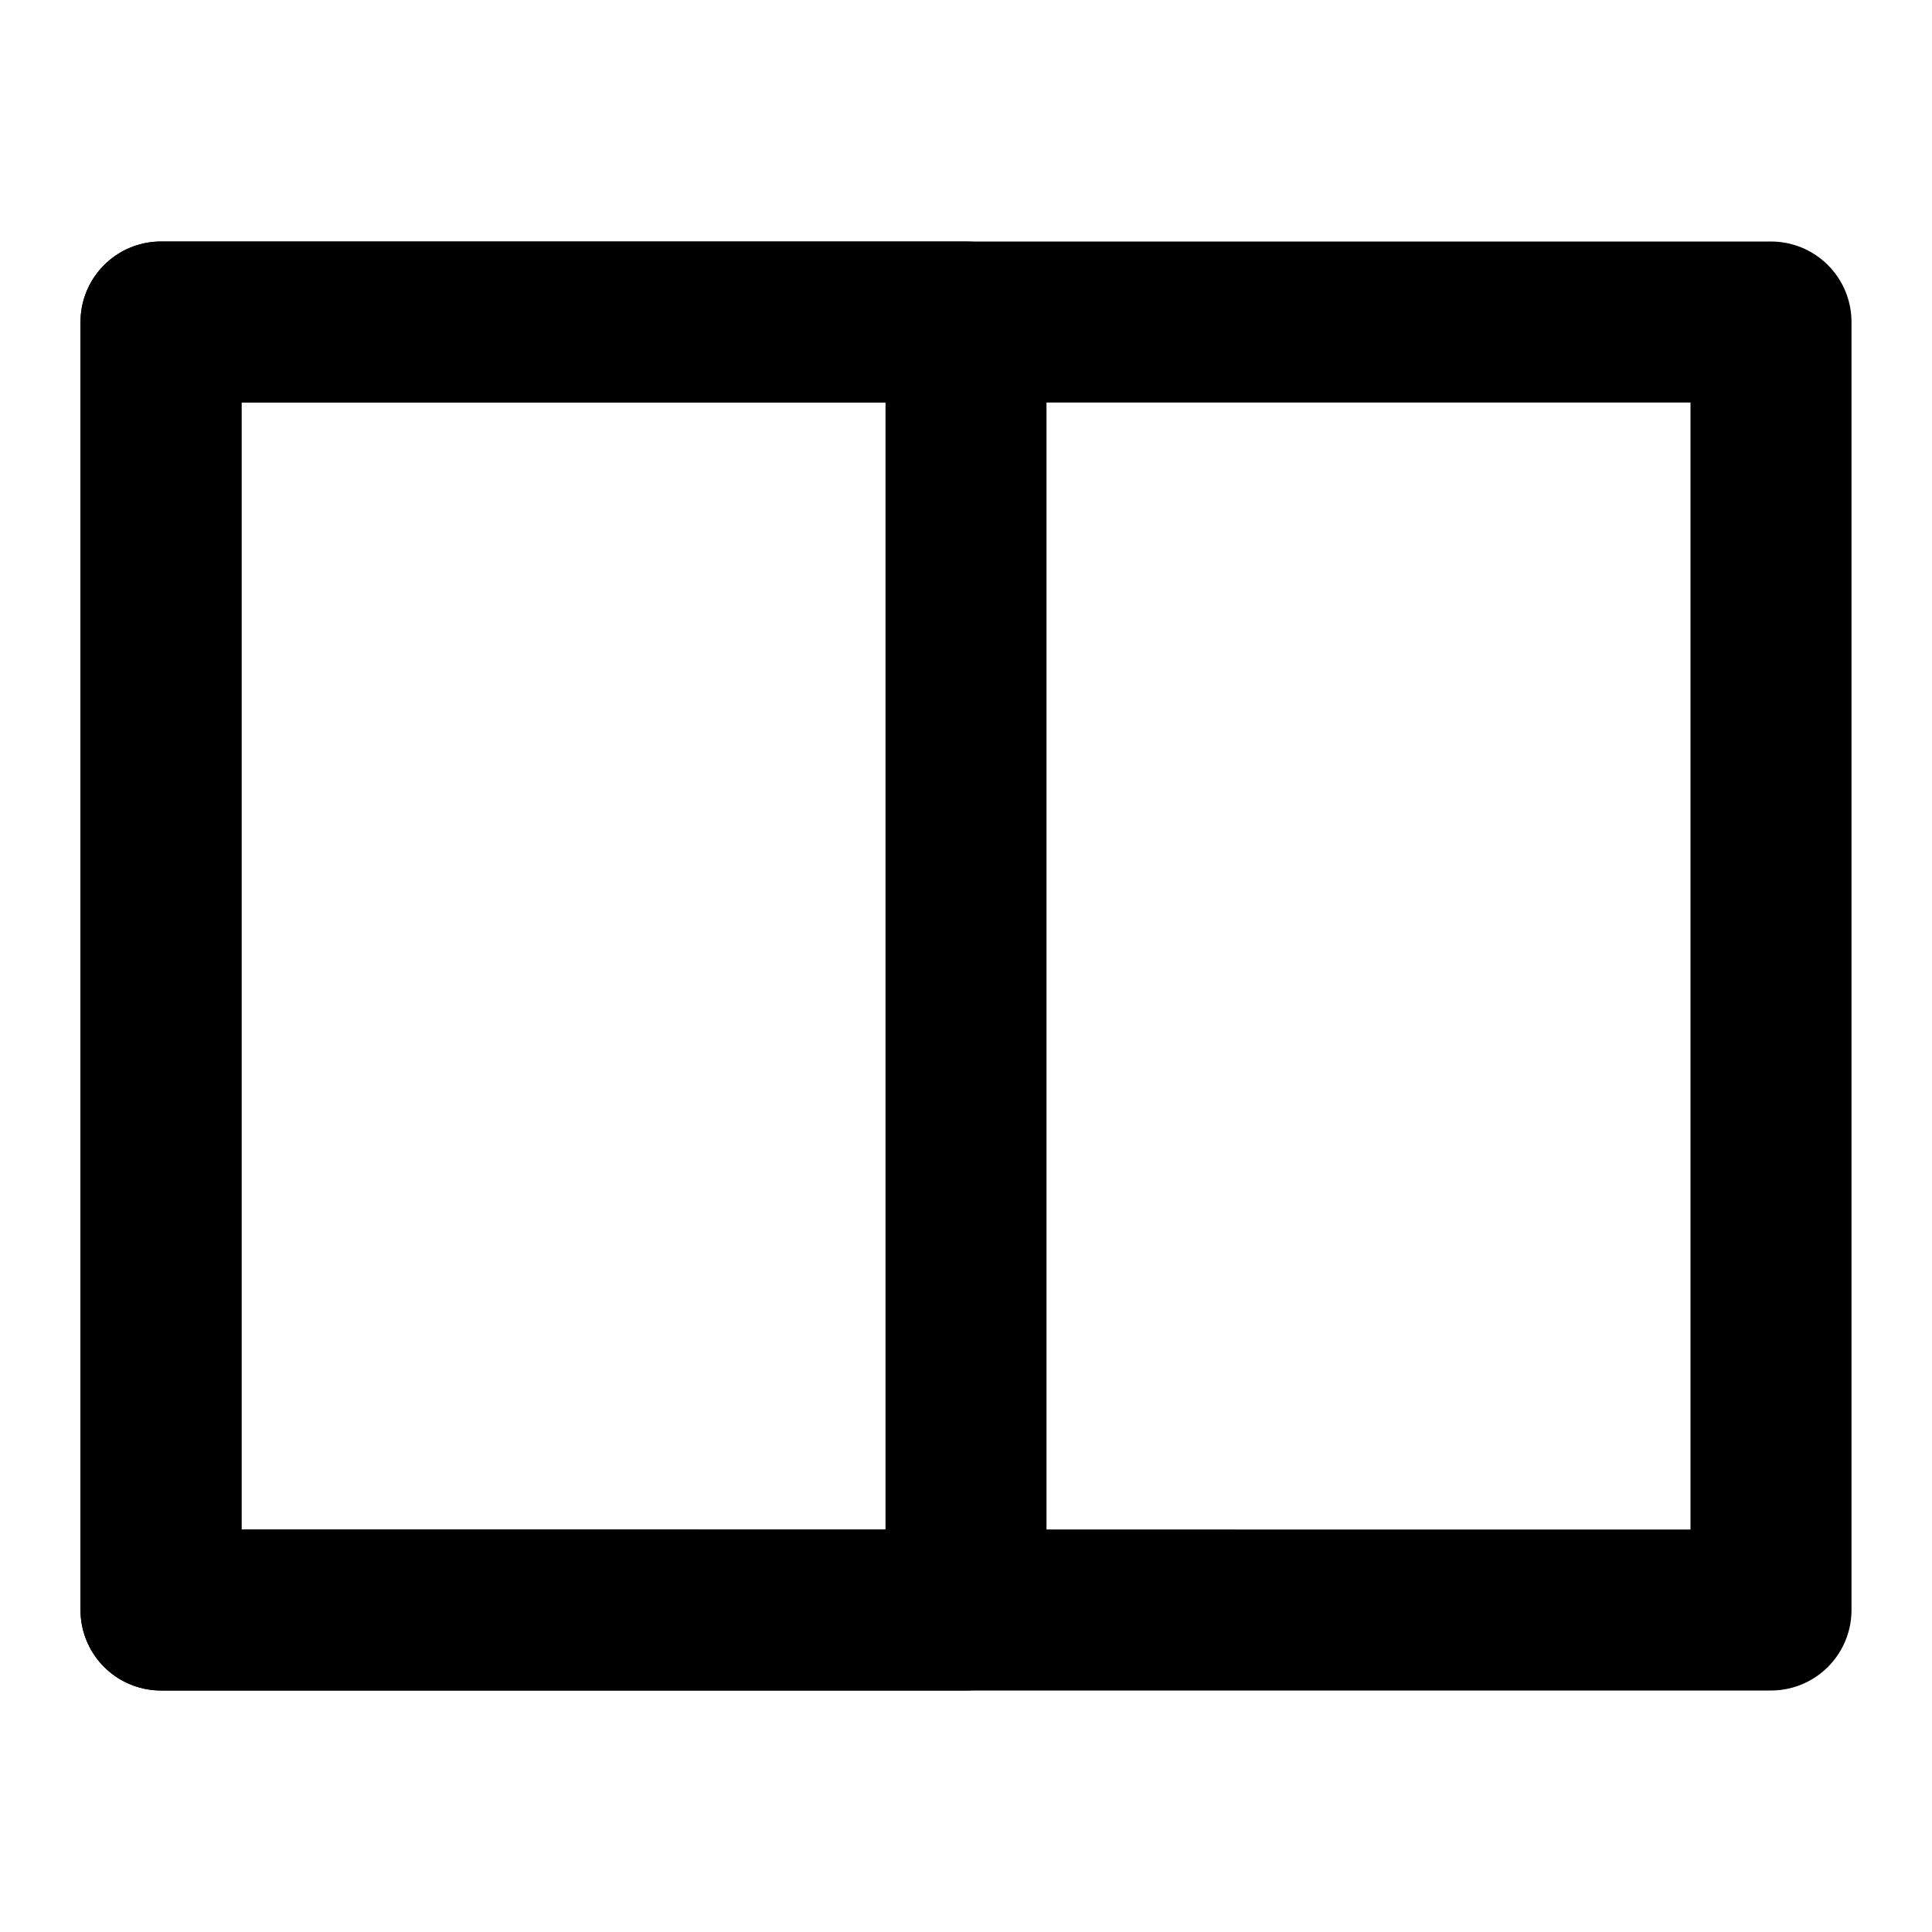 <svg xmlns="http://www.w3.org/2000/svg" viewBox="0 0 24 24" fill="none" stroke="currentColor" stroke-width="2" stroke-linecap="round" stroke-linejoin="round">
  <path d="M2 4h20v16H2z"></path>
  <path d="M2 4h10v16H2z"></path>
</svg>
